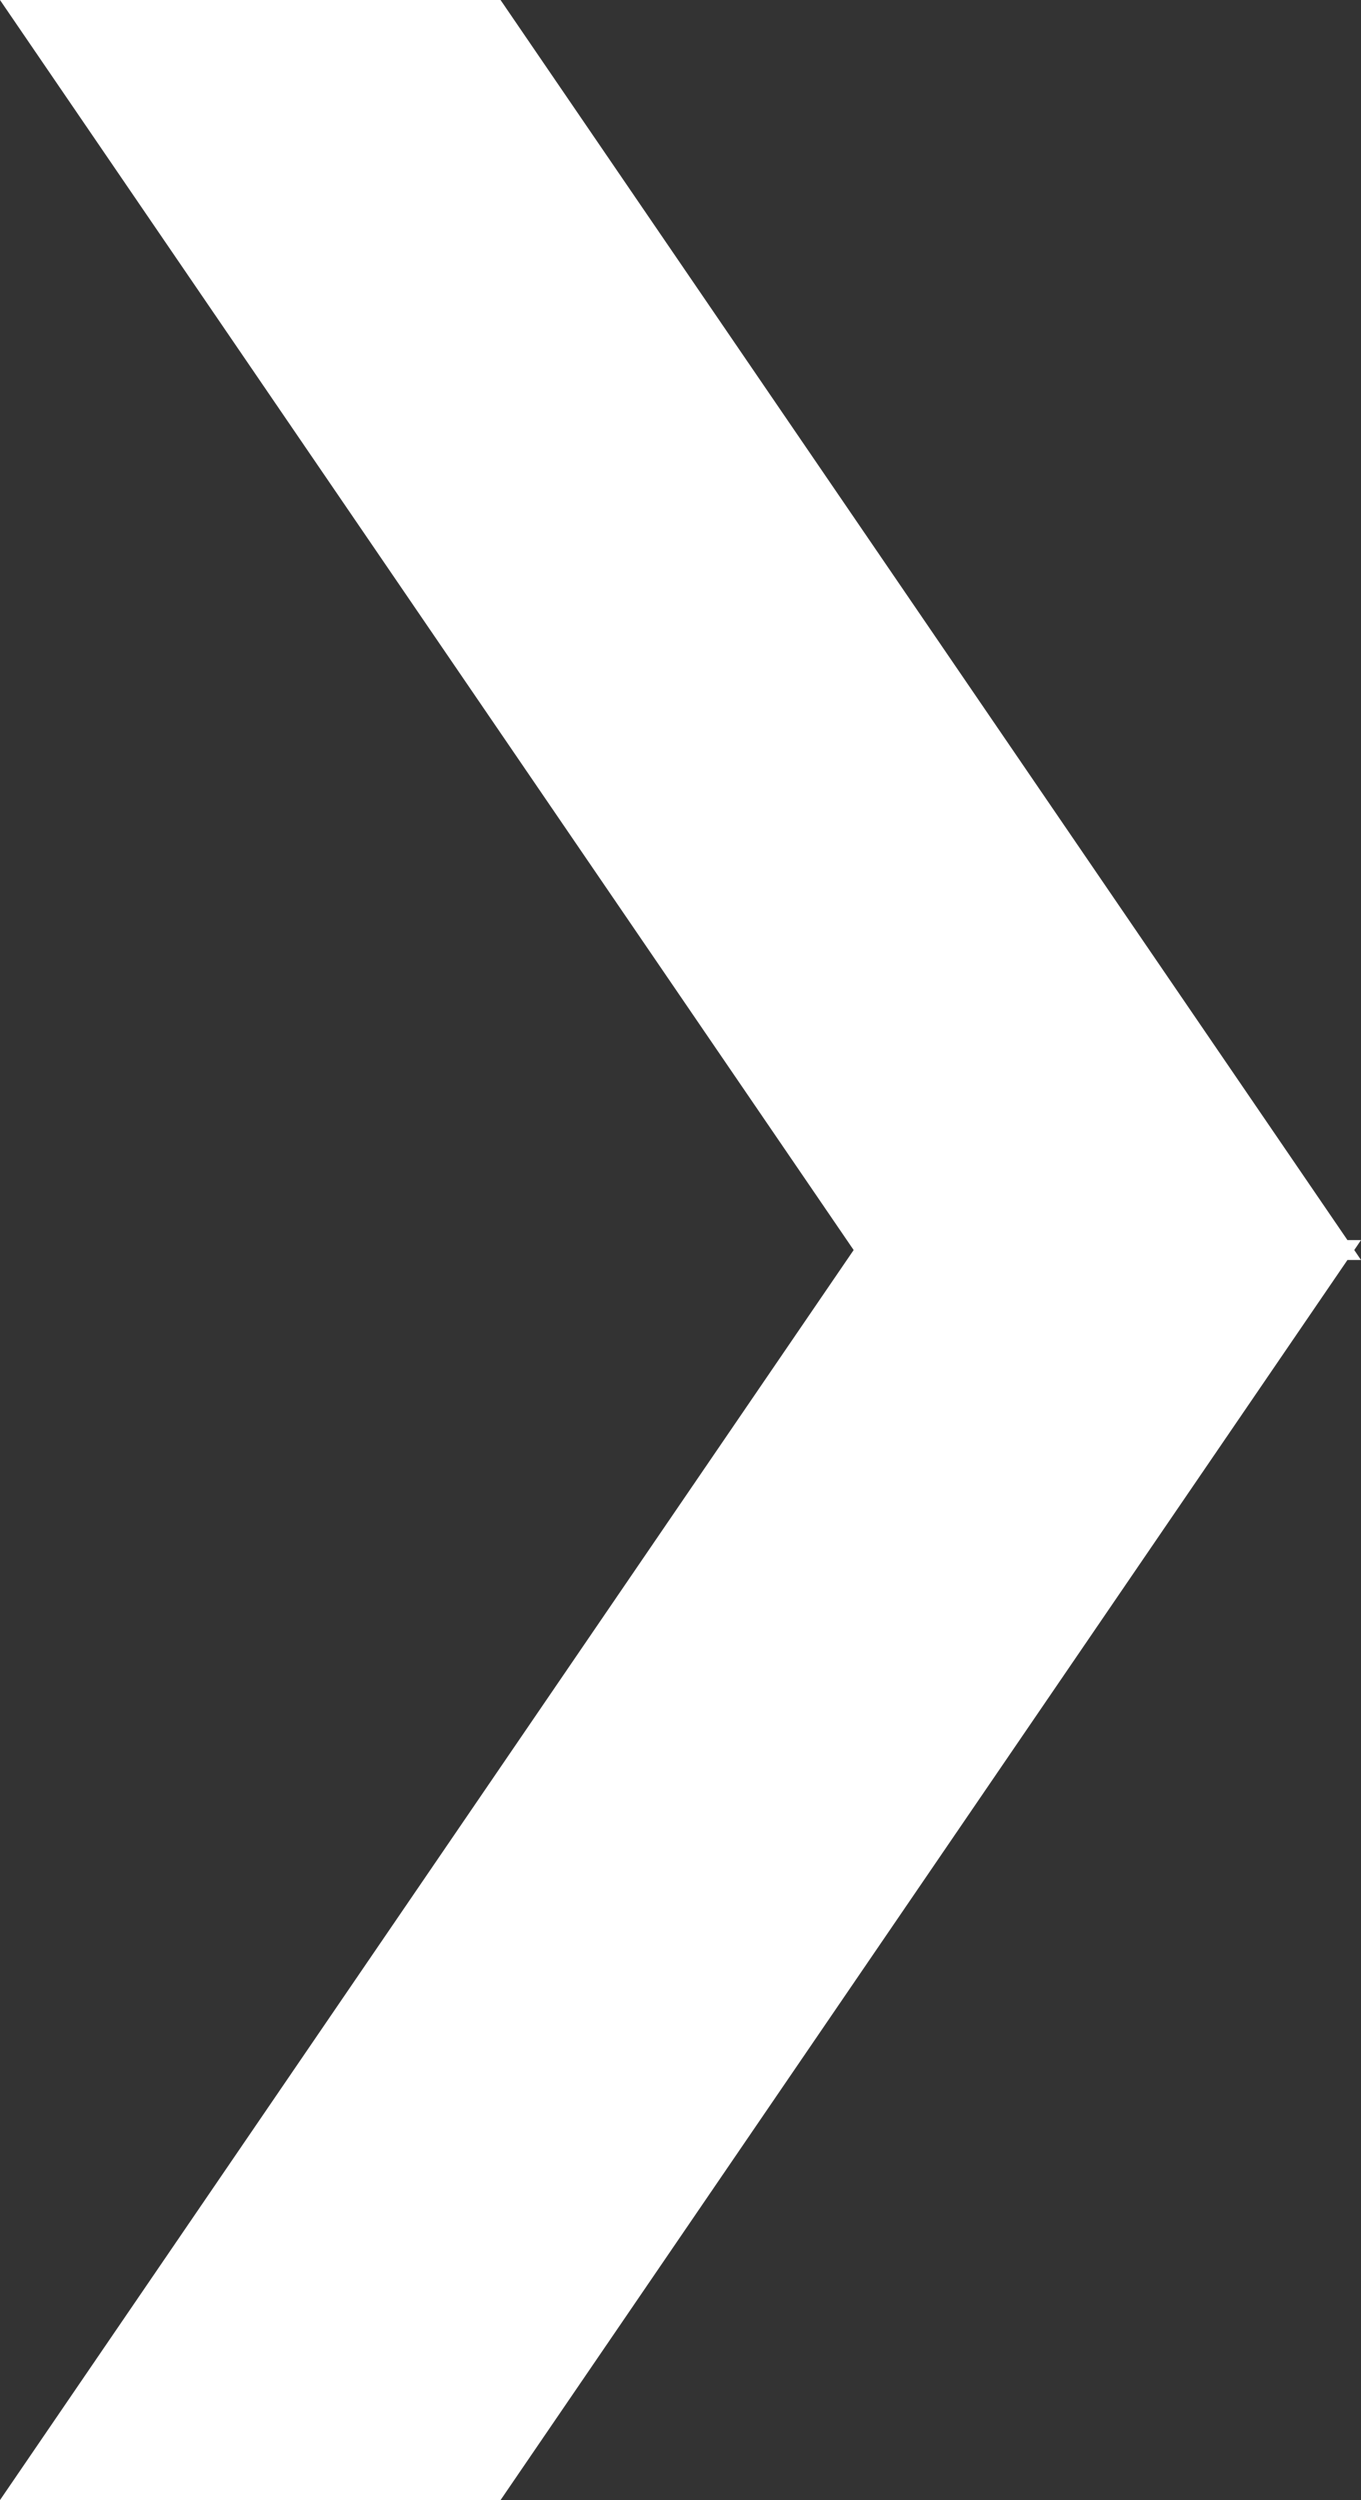 <?xml version="1.0" encoding="UTF-8"?>
<svg xmlns="http://www.w3.org/2000/svg" width="22.606" height="41.506" viewBox="0 0 22.606 41.506">
  <rect x="0" y="0" width="22.606" height="41.506" fill="#333333" stroke="none"/>
  <path id="arrow-right" d="M0,0,14.179,20.753,0,41.506H8.314L22.381,20.918h.225l-.112-.165.112-.165h-.225L8.314,0Z" transform="translate(0 0)" fill="#fff"></path>
</svg>
